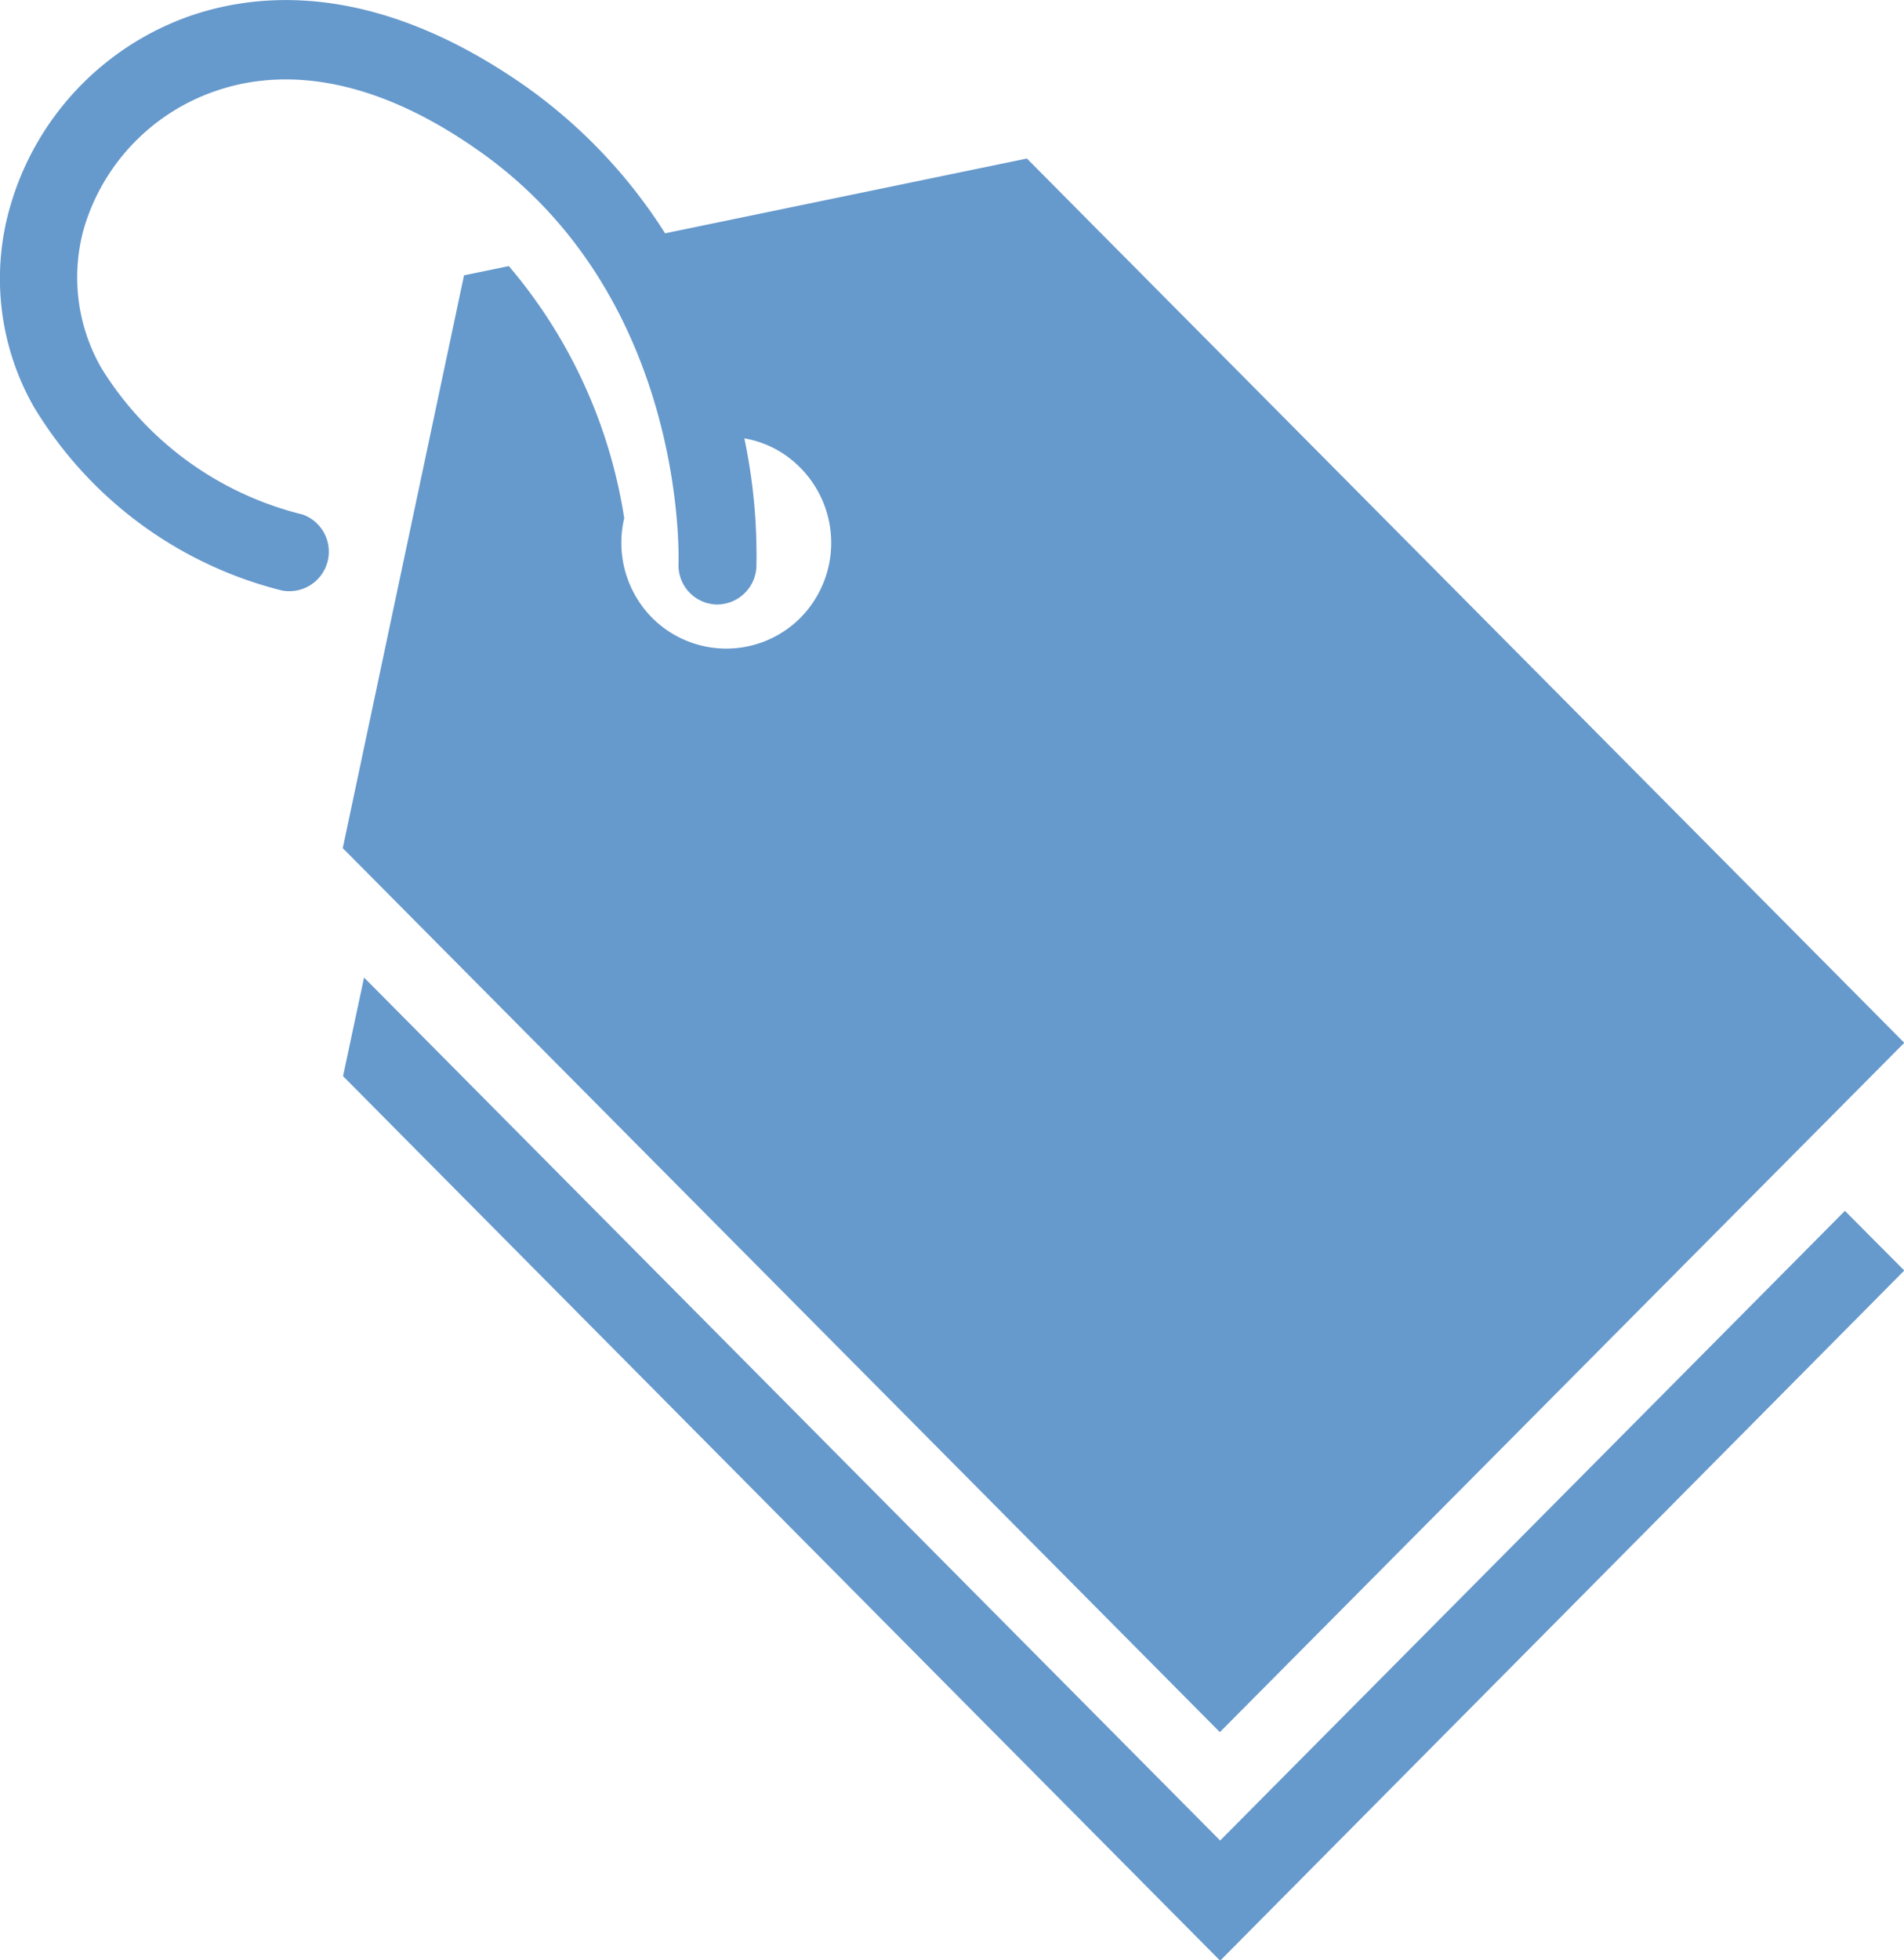 <?xml version="1.0" encoding="UTF-8"?> <svg xmlns="http://www.w3.org/2000/svg" viewBox="0 0 67.99 69.98"><defs><style>.cls-1{fill:#69c;fill-rule:evenodd;}</style></defs><g id="Layer_2" data-name="Layer 2"><g id="Layer_1-2" data-name="Layer 1"><path id="Offers_Icon" data-name="Offers Icon" class="cls-1" d="M36.67,5.66,68,37.23,43.56,61.84,12.24,30.28,16.57,9.83l1.6-.33a18.18,18.18,0,0,1,4.12,9,3.81,3.81,0,0,0,1,3.56,3.74,3.74,0,0,0,5.29,0l0,0a3.81,3.81,0,0,0,0-5.36,3.67,3.67,0,0,0-2-1.05,20.27,20.27,0,0,1,.43,4.6,1.41,1.41,0,0,1-1.46,1.33,1.4,1.4,0,0,1-1.32-1.47c0-.09.33-9.53-7.18-14.76-4.28-3-7.5-2.77-9.44-2.07A7.4,7.4,0,0,0,3,8.14a6.5,6.5,0,0,0,.62,5,11.73,11.73,0,0,0,7.19,5.23,1.41,1.41,0,0,1-.75,2.71h0a14.42,14.42,0,0,1-8.86-6.57A9.25,9.25,0,0,1,.37,7.35,10.19,10.19,0,0,1,6.7.6C9.26-.31,13.4-.63,18.65,3a18.64,18.64,0,0,1,5.1,5.33Zm6.9,60.05L13,34.9l-.75,3.52L43.57,70,68,45.36l-2.12-2.13Z"></path></g></g></svg> 
